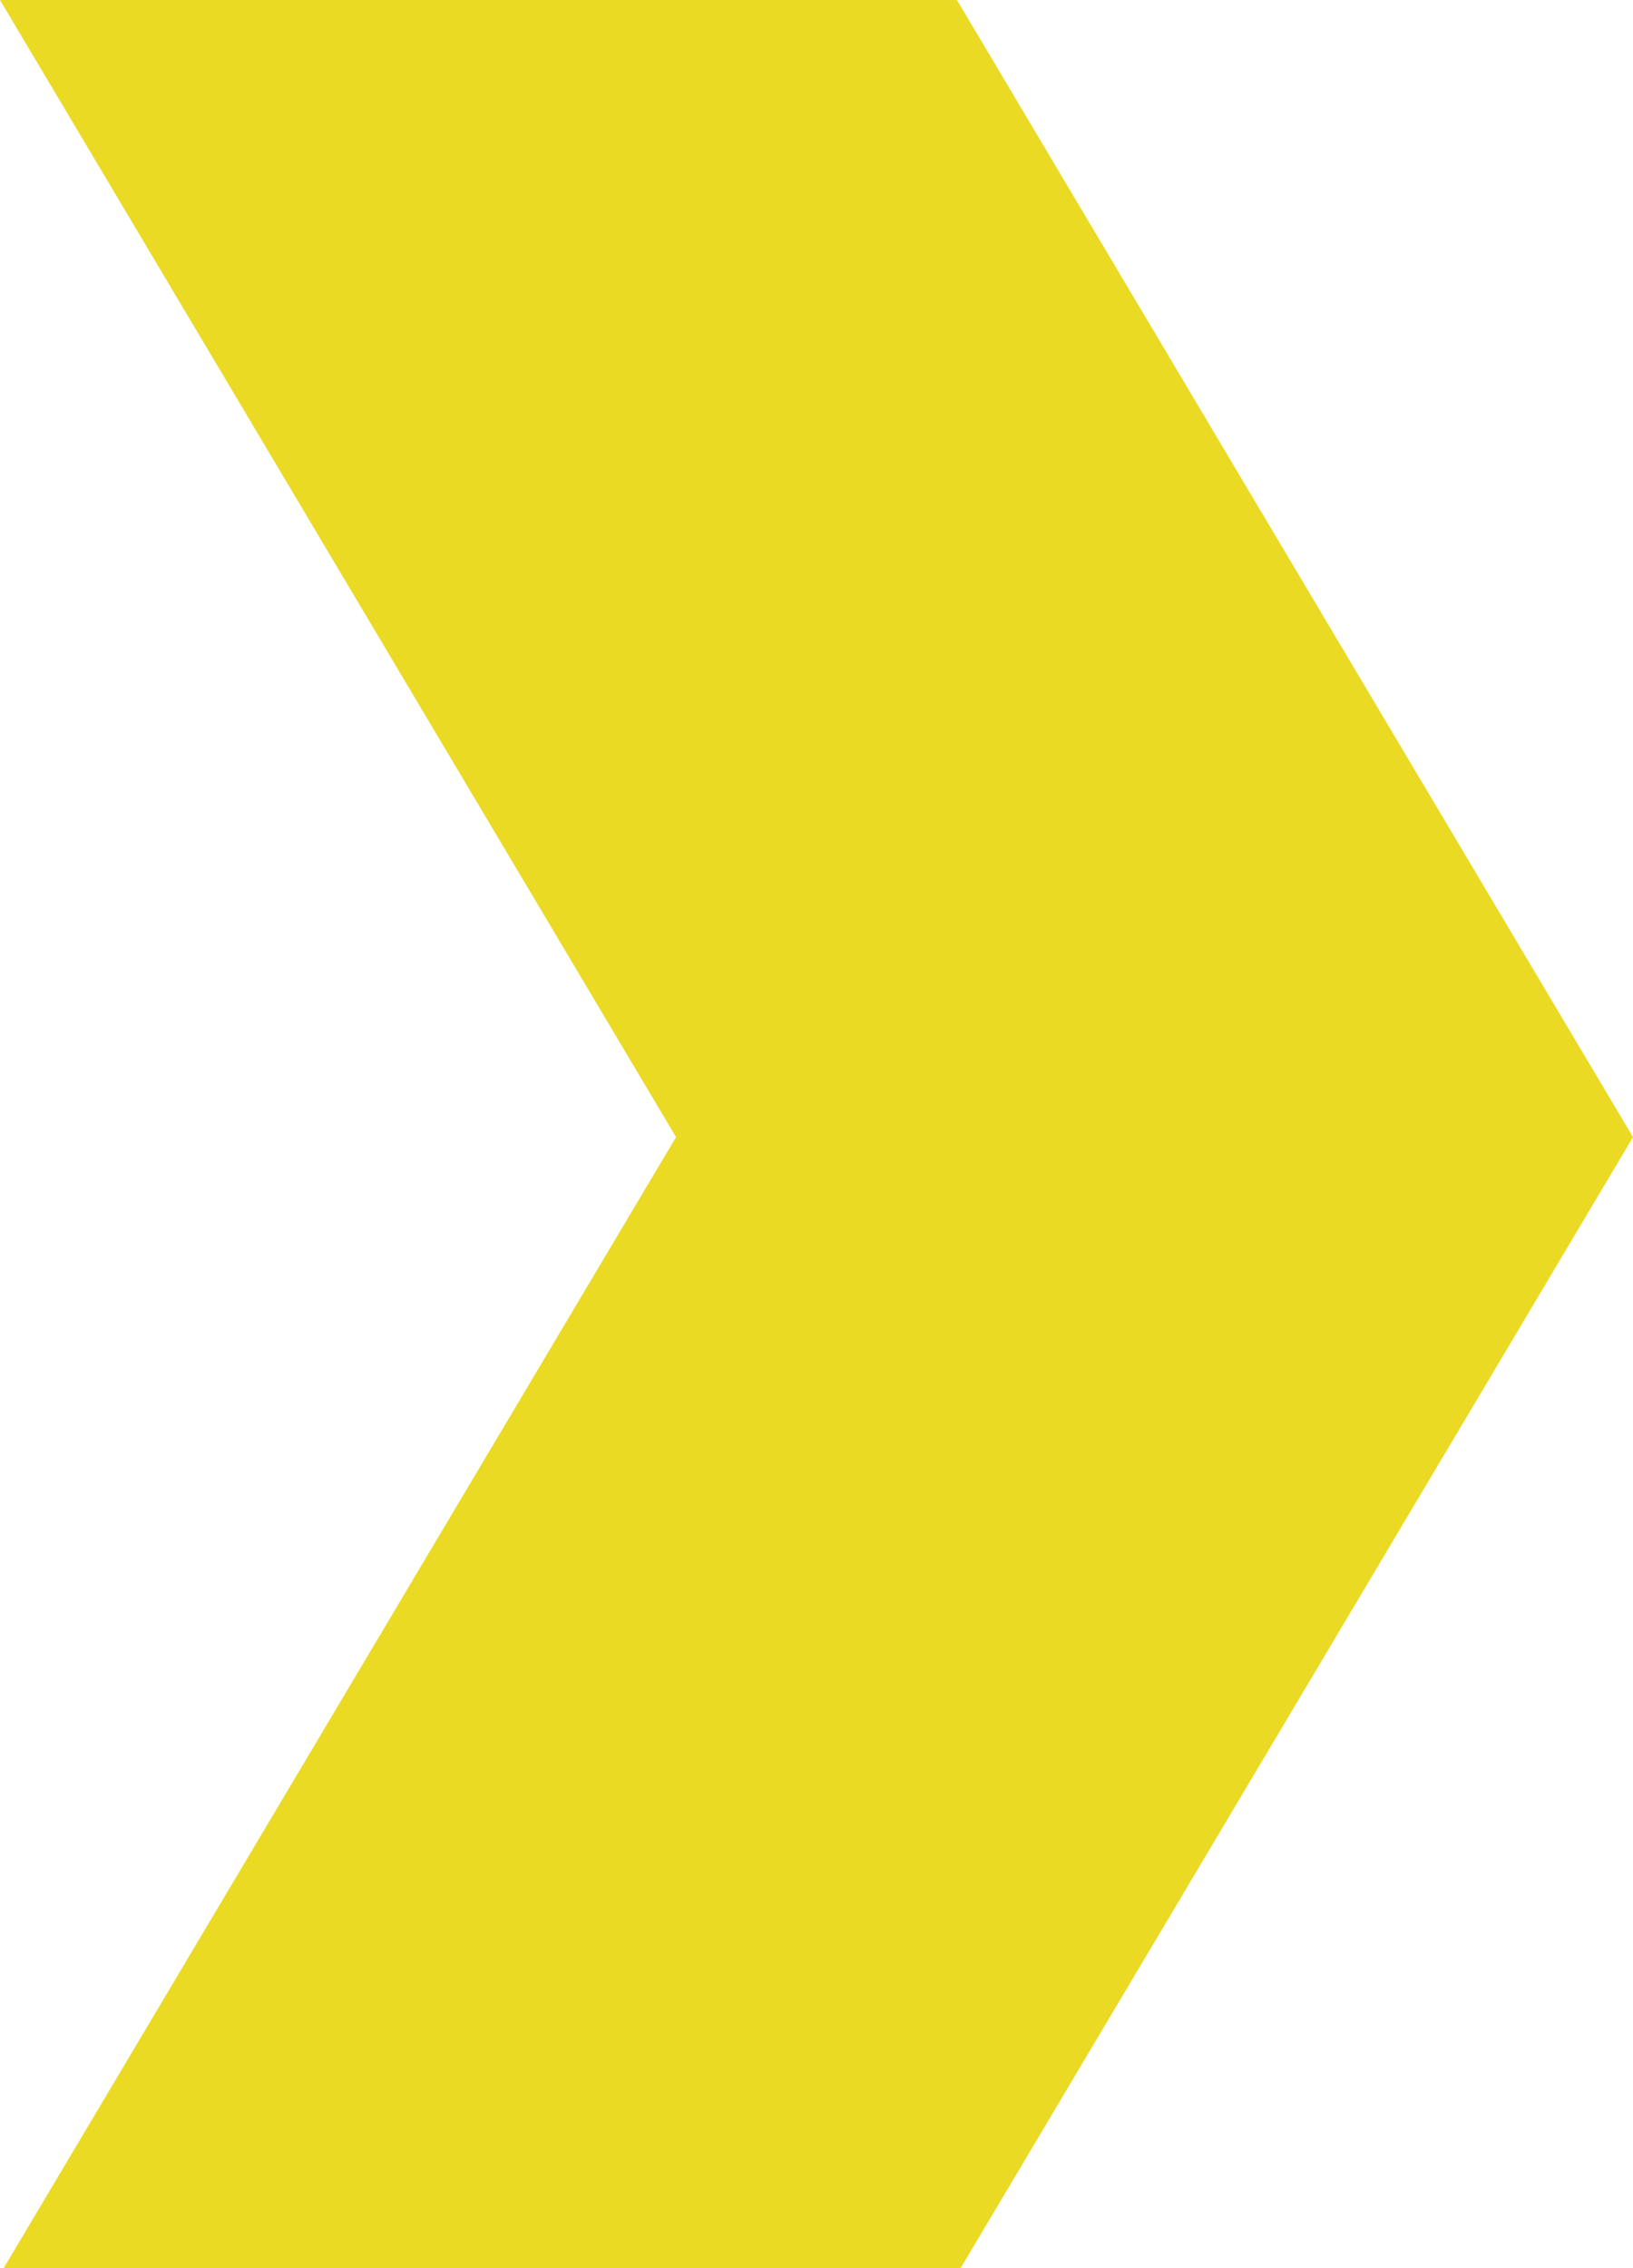 <svg xmlns="http://www.w3.org/2000/svg" width="31.689" height="44" viewBox="0 0 31.689 44">
  <path id="Fill_1" data-name="Fill 1" d="M0,0,13.119,22.059.071,44h18.57L31.689,22.059,18.57,0Z" fill="#eada24"/>
</svg>
